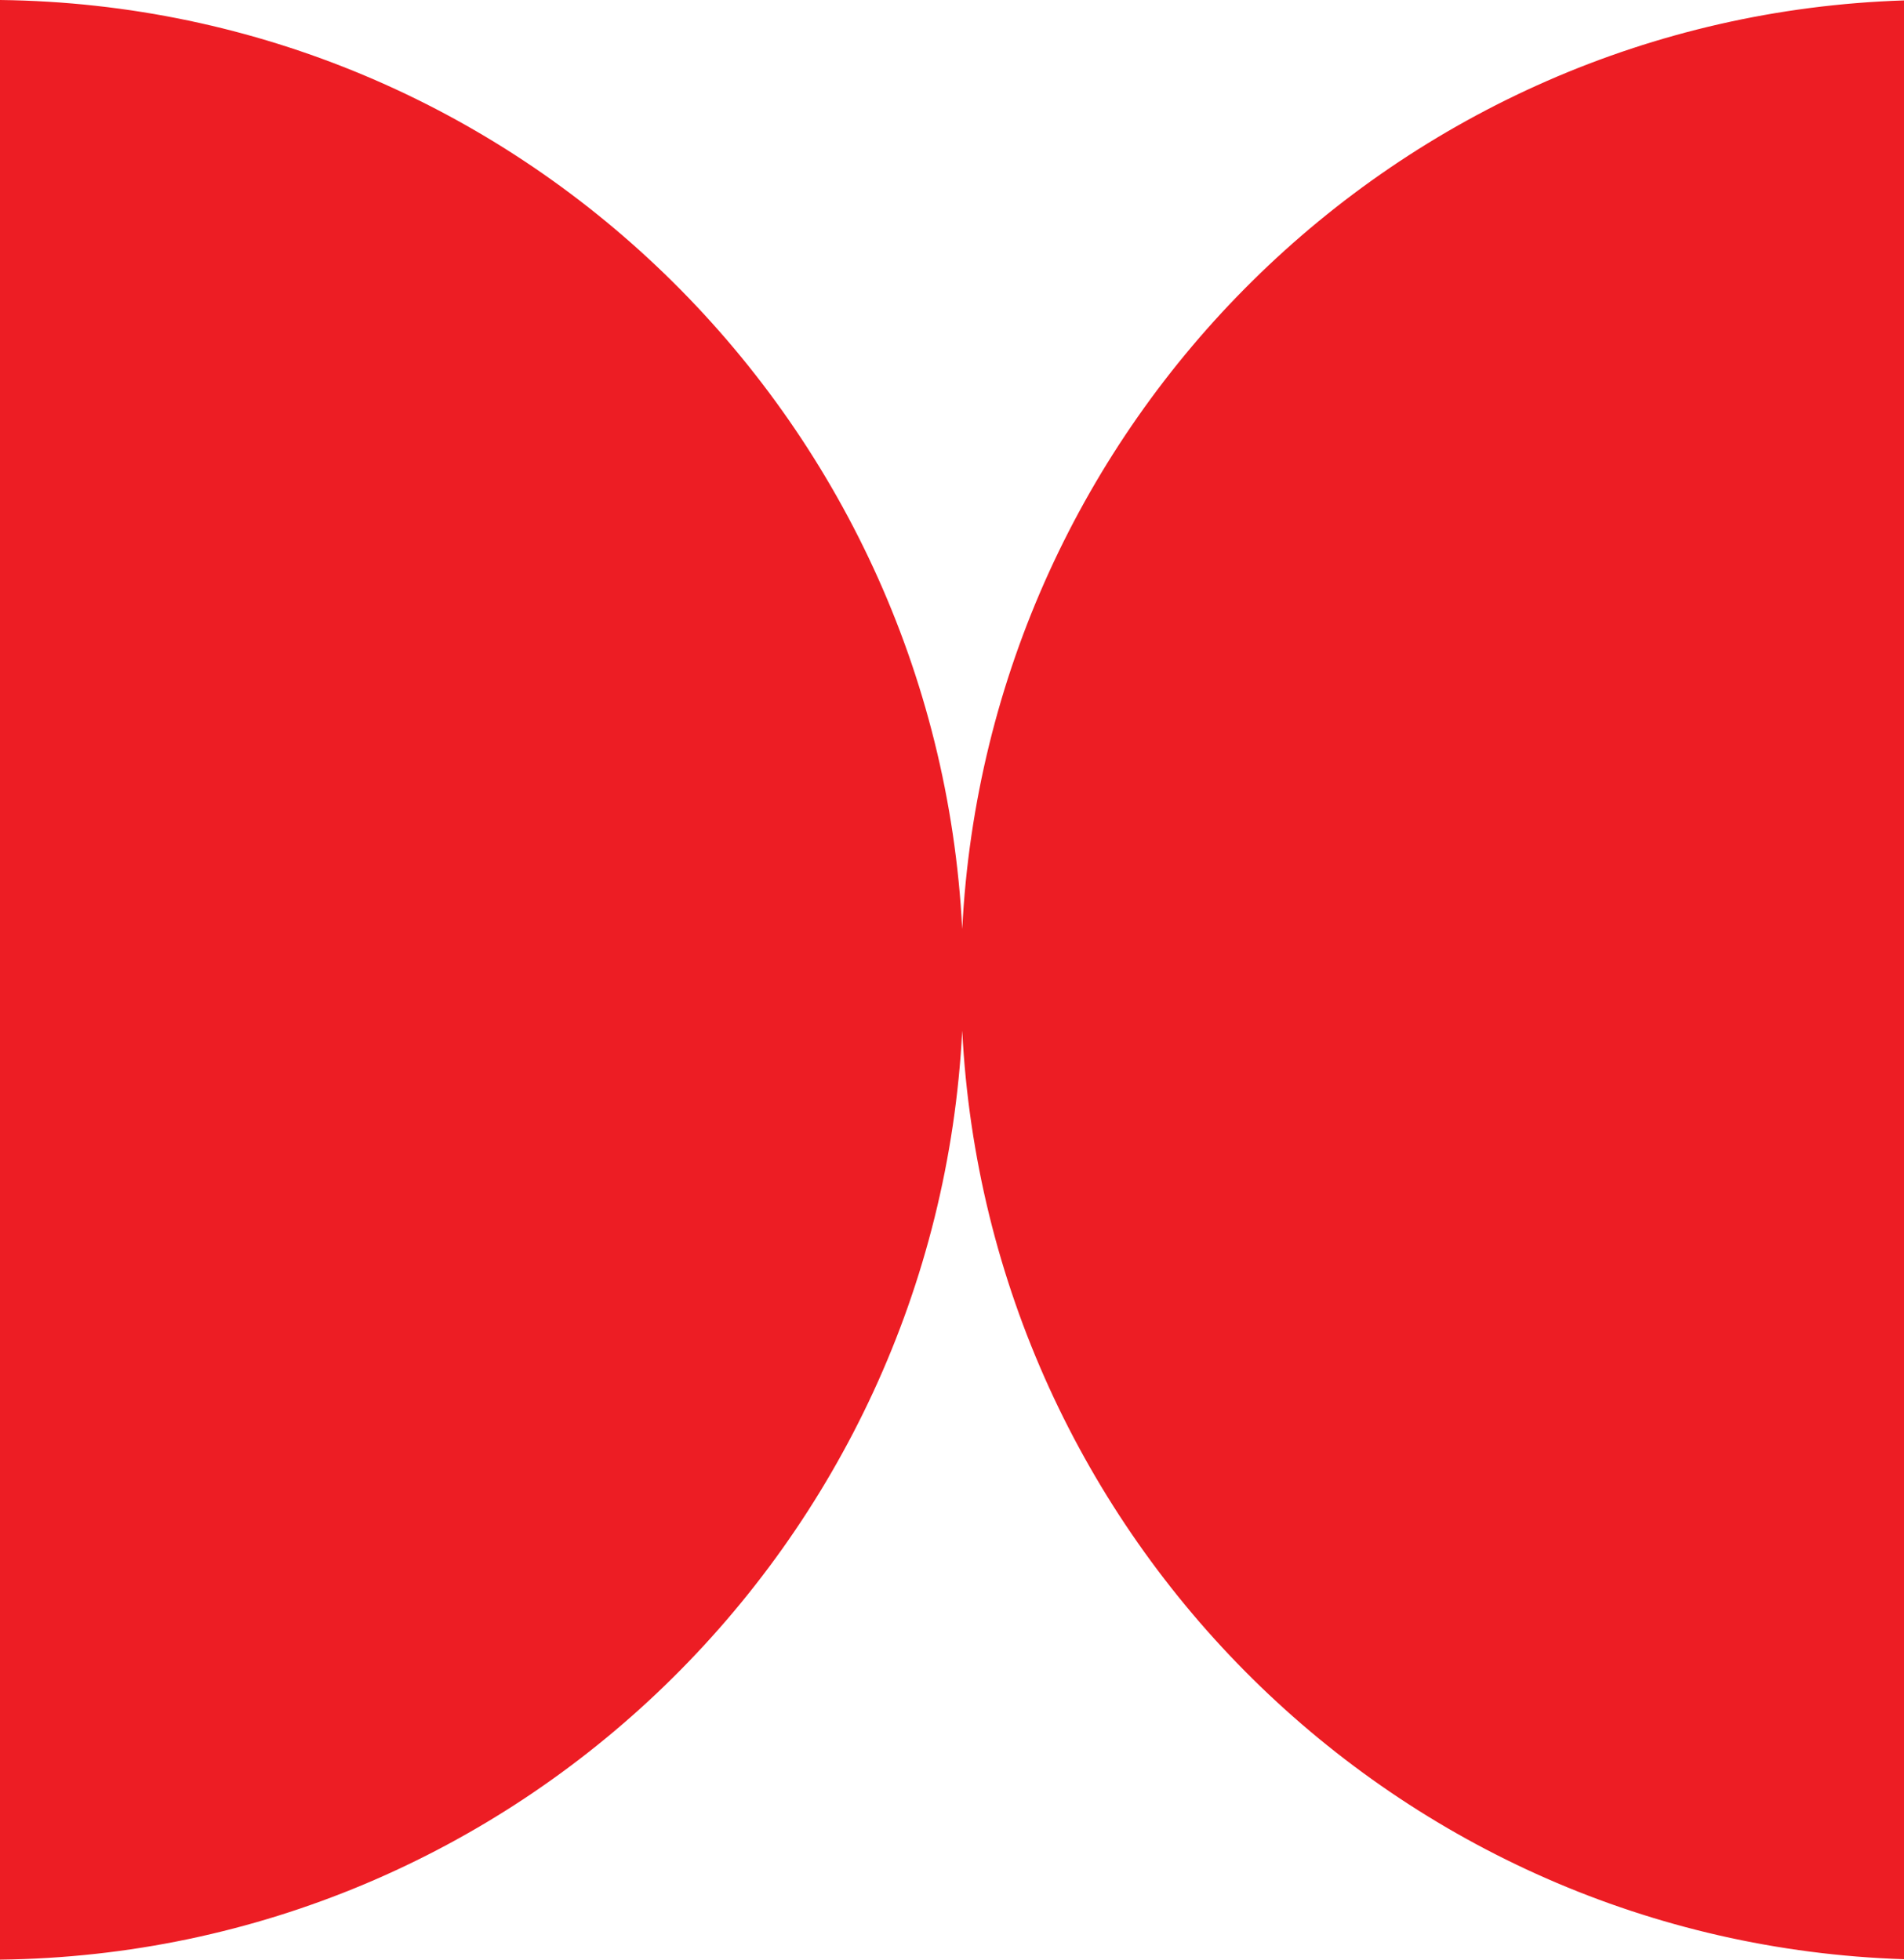 <?xml version="1.0" encoding="UTF-8"?> <svg xmlns="http://www.w3.org/2000/svg" xmlns:svg="http://www.w3.org/2000/svg" width="136" height="140"><g class="layer"><title>Layer 1</title><path clip-rule="evenodd" d="m68.73,73.63c-1.87,36.7 -31.86,65.94 -68.73,66.37l0,-140c36.87,0.43 66.86,29.67 68.73,66.37c1.84,-36.22 31.06,-65.17 67.27,-66.34l0,139.94c-36.21,-1.17 -65.43,-30.12 -67.27,-66.34z" fill="#ed1d24" fill-rule="evenodd" id="svg_1"></path></g></svg> 
